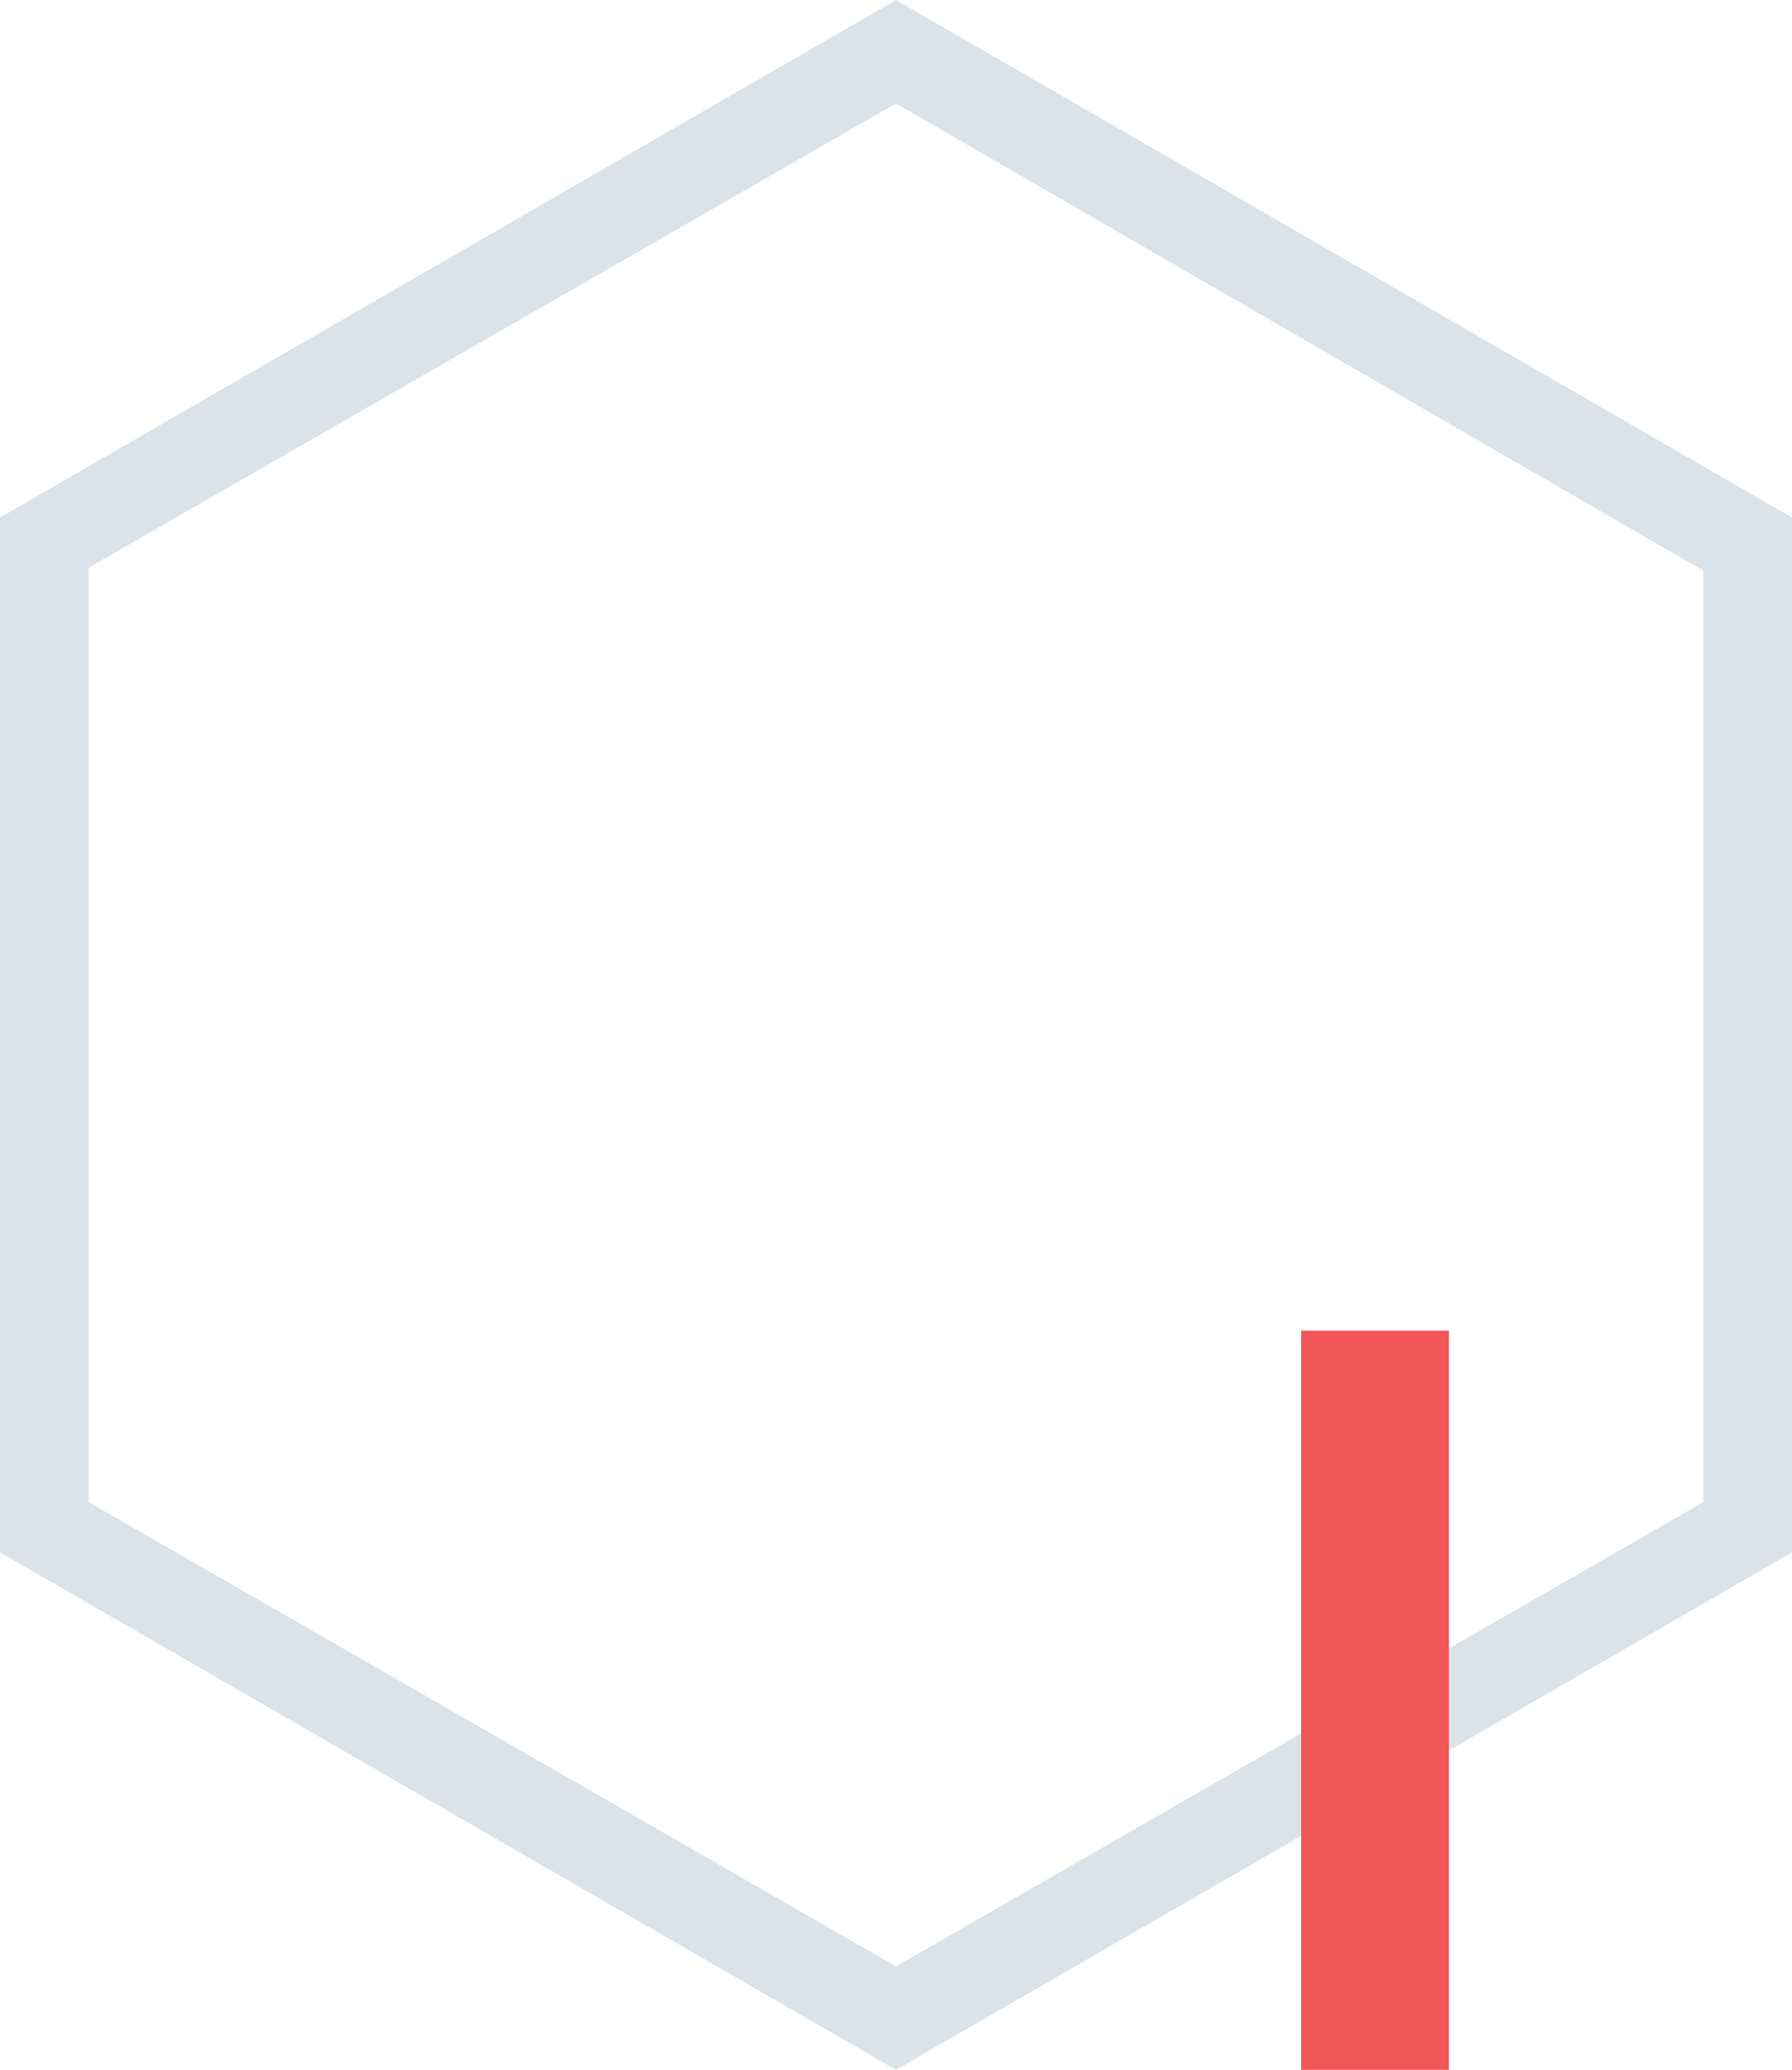 <?xml version="1.0" encoding="utf-8"?>
<!-- Generator: Adobe Illustrator 19.2.0, SVG Export Plug-In . SVG Version: 6.00 Build 0)  -->
<svg version="1.1" id="Layer_1" xmlns="http://www.w3.org/2000/svg" xmlns:xlink="http://www.w3.org/1999/xlink" x="0px" y="0px"
	 viewBox="0 0 60.6 70" style="enable-background:new 0 0 60.6 70;" xml:space="preserve">
<style type="text/css">
	.st0{fill:#DBE3EA;}
	.st1{fill:#F25757;}
</style>
<g>
	<path class="st0" d="M30.3,3.5l27.3,15.8v31.5L30.3,66.5L3,50.8V19.2L30.3,3.5 M30.3,0L0,17.5v35L30.3,70l30.3-17.5v-35L30.3,0
		L30.3,0z"/>
</g>
<g>
	<rect x="44" y="45" class="st1" width="5" height="25"/>
</g>
</svg>

